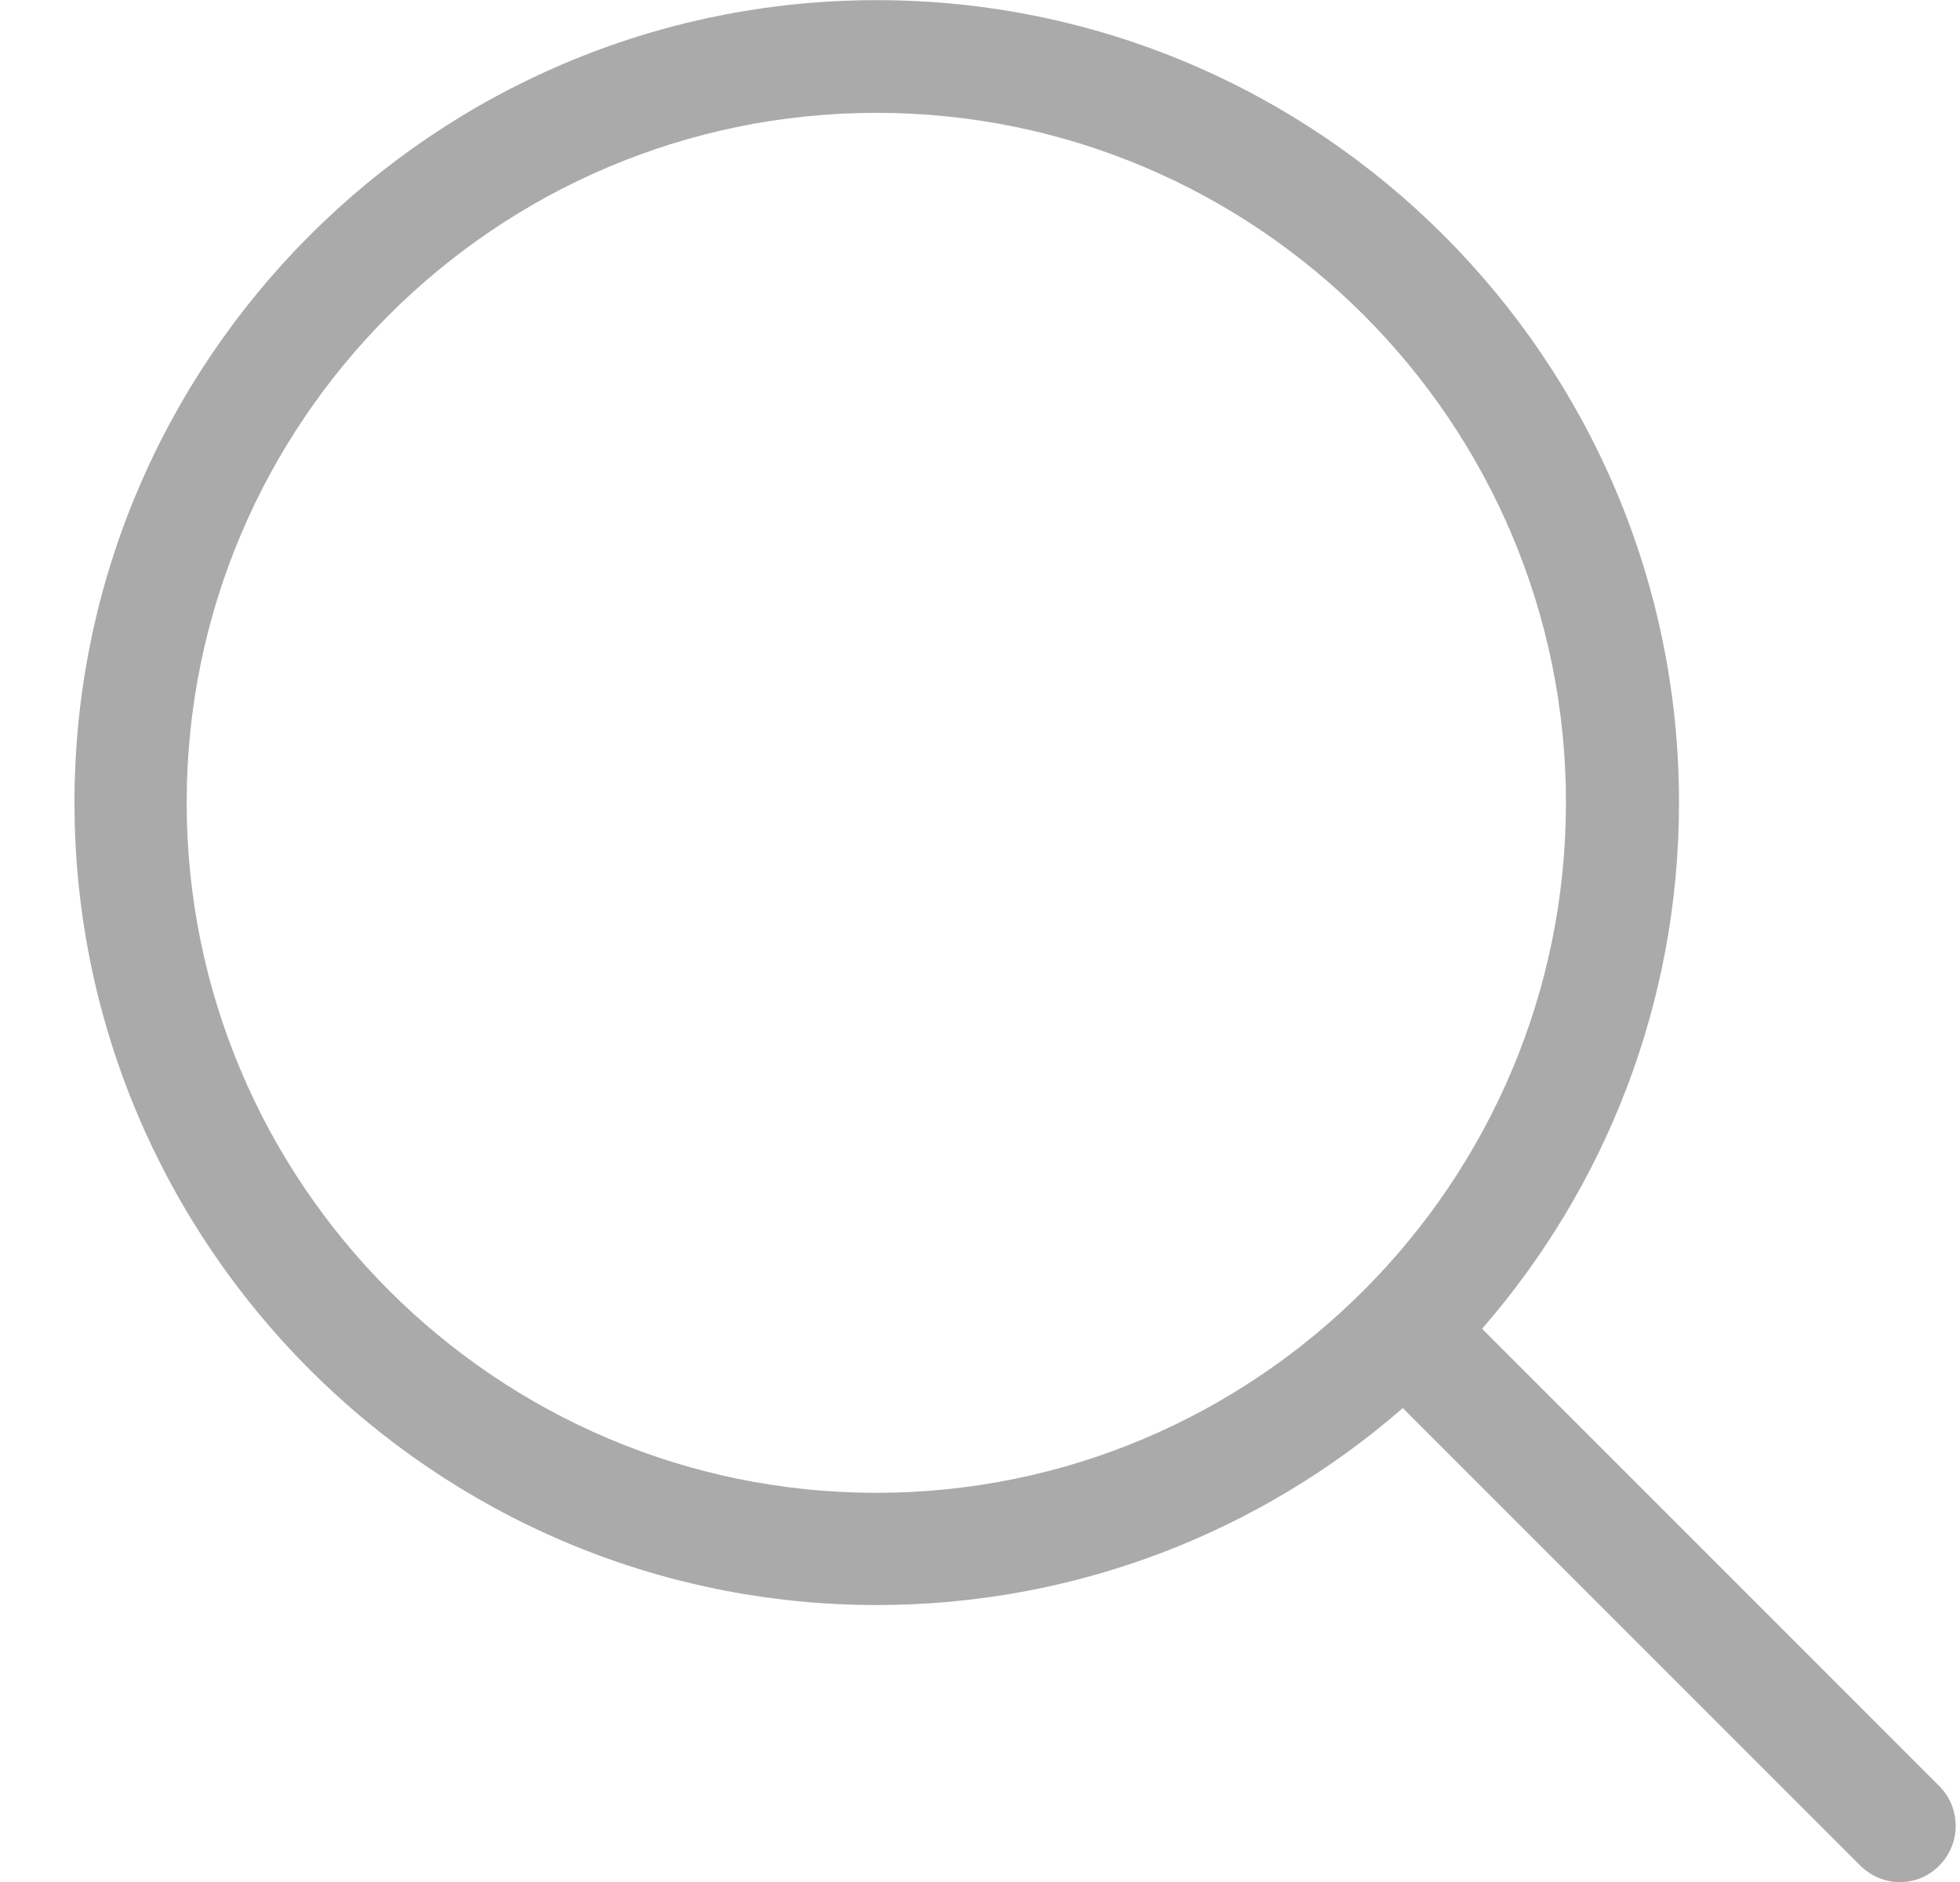 <svg width="25" height="24" viewBox="0 0 25 24" fill="none" xmlns="http://www.w3.org/2000/svg">
<path d="M24.737 22.778L18.904 16.945C20.469 15.147 21.416 12.8 21.416 10.235C21.416 4.589 16.824 0.002 11.183 0.002C5.537 0.002 0.95 4.594 0.95 10.235C0.95 15.876 5.542 20.468 11.183 20.468C13.748 20.468 16.095 19.521 17.893 17.956L23.726 23.789C23.864 23.927 24.05 24.002 24.231 24.002C24.412 24.002 24.599 23.933 24.737 23.789C25.014 23.512 25.014 23.055 24.737 22.778ZM2.381 10.235C2.381 5.382 6.33 1.439 11.178 1.439C16.031 1.439 19.974 5.387 19.974 10.235C19.974 15.083 16.031 19.037 11.178 19.037C6.33 19.037 2.381 15.088 2.381 10.235Z" fill="#AAAAAA"/>
</svg>
